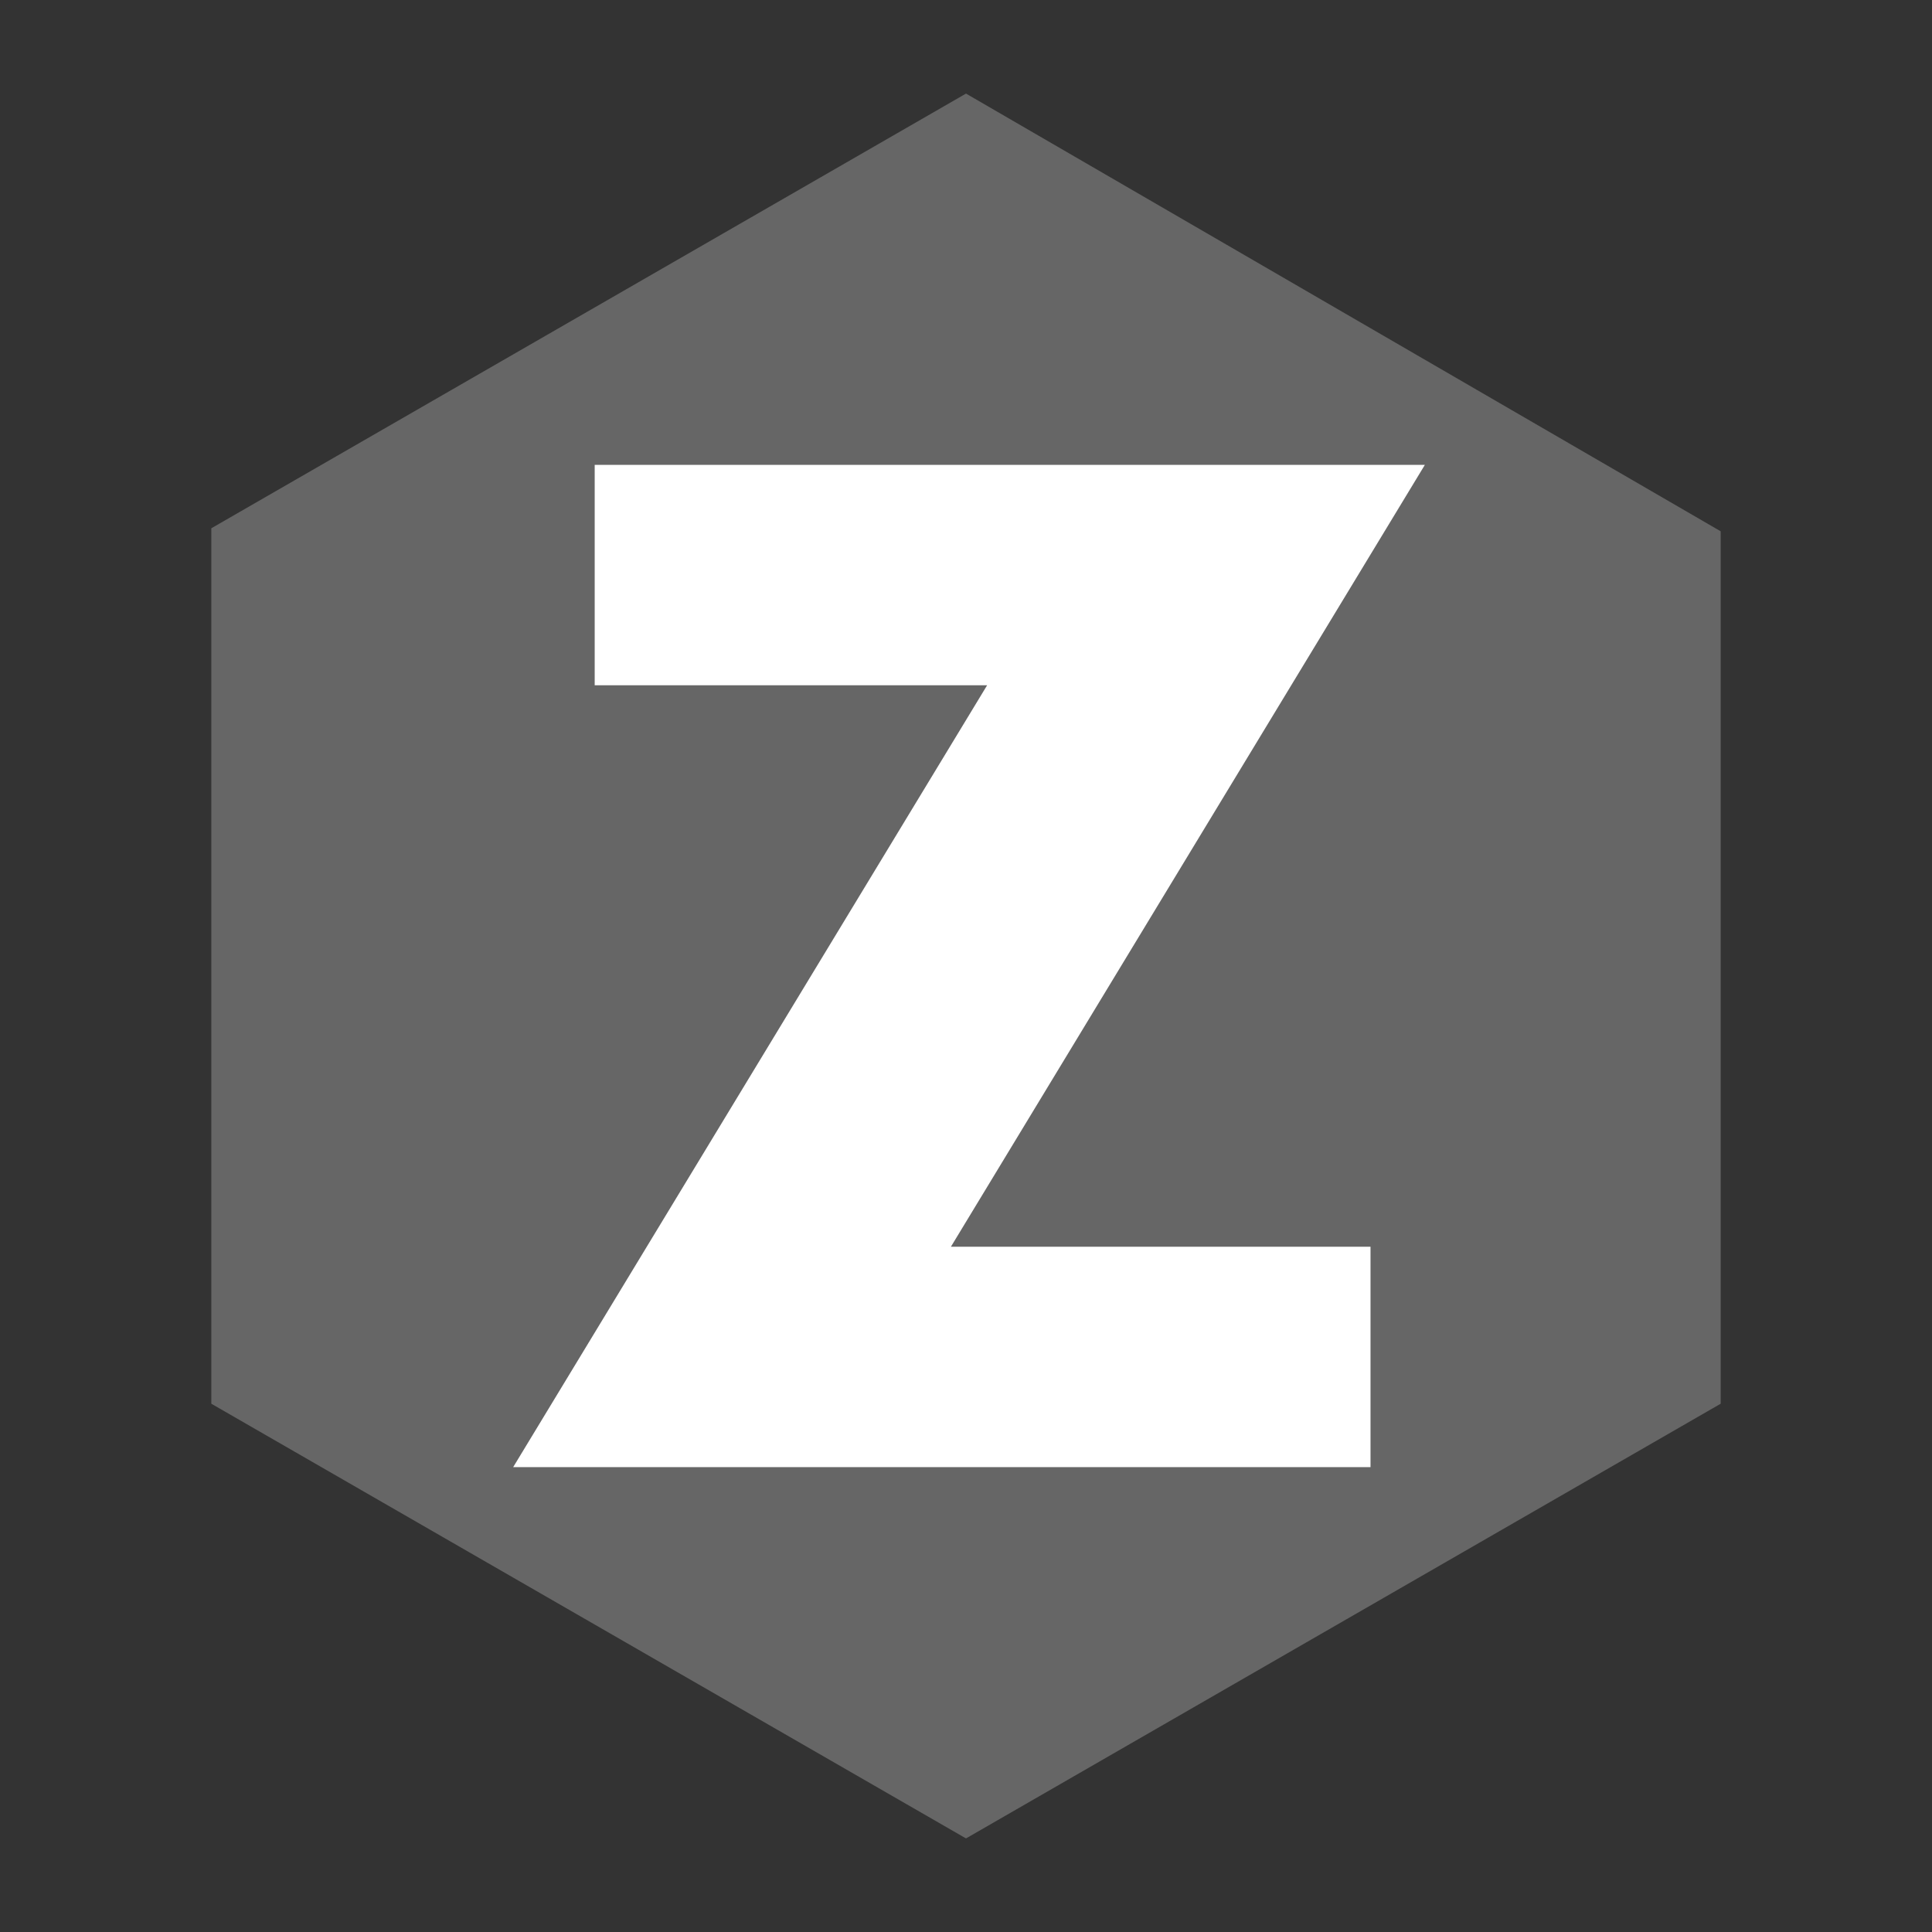 <svg xmlns="http://www.w3.org/2000/svg" viewBox="0 0 64 64" width="64" height="64">
	<rect x="0" y="0" width="64" height="64" fill="#333333" stroke="none"/>
	<path fill="#666" d="M32 3.1l25 14.5v28.9L32 60.9 7 46.5v-29L32 3.1z" />
	<path fill="#fff" d="M45.4 41.3v7.3H17l15.7-25.9h-13v-7.3h27.5L31.5 41.3h13.9z" />
</svg>
